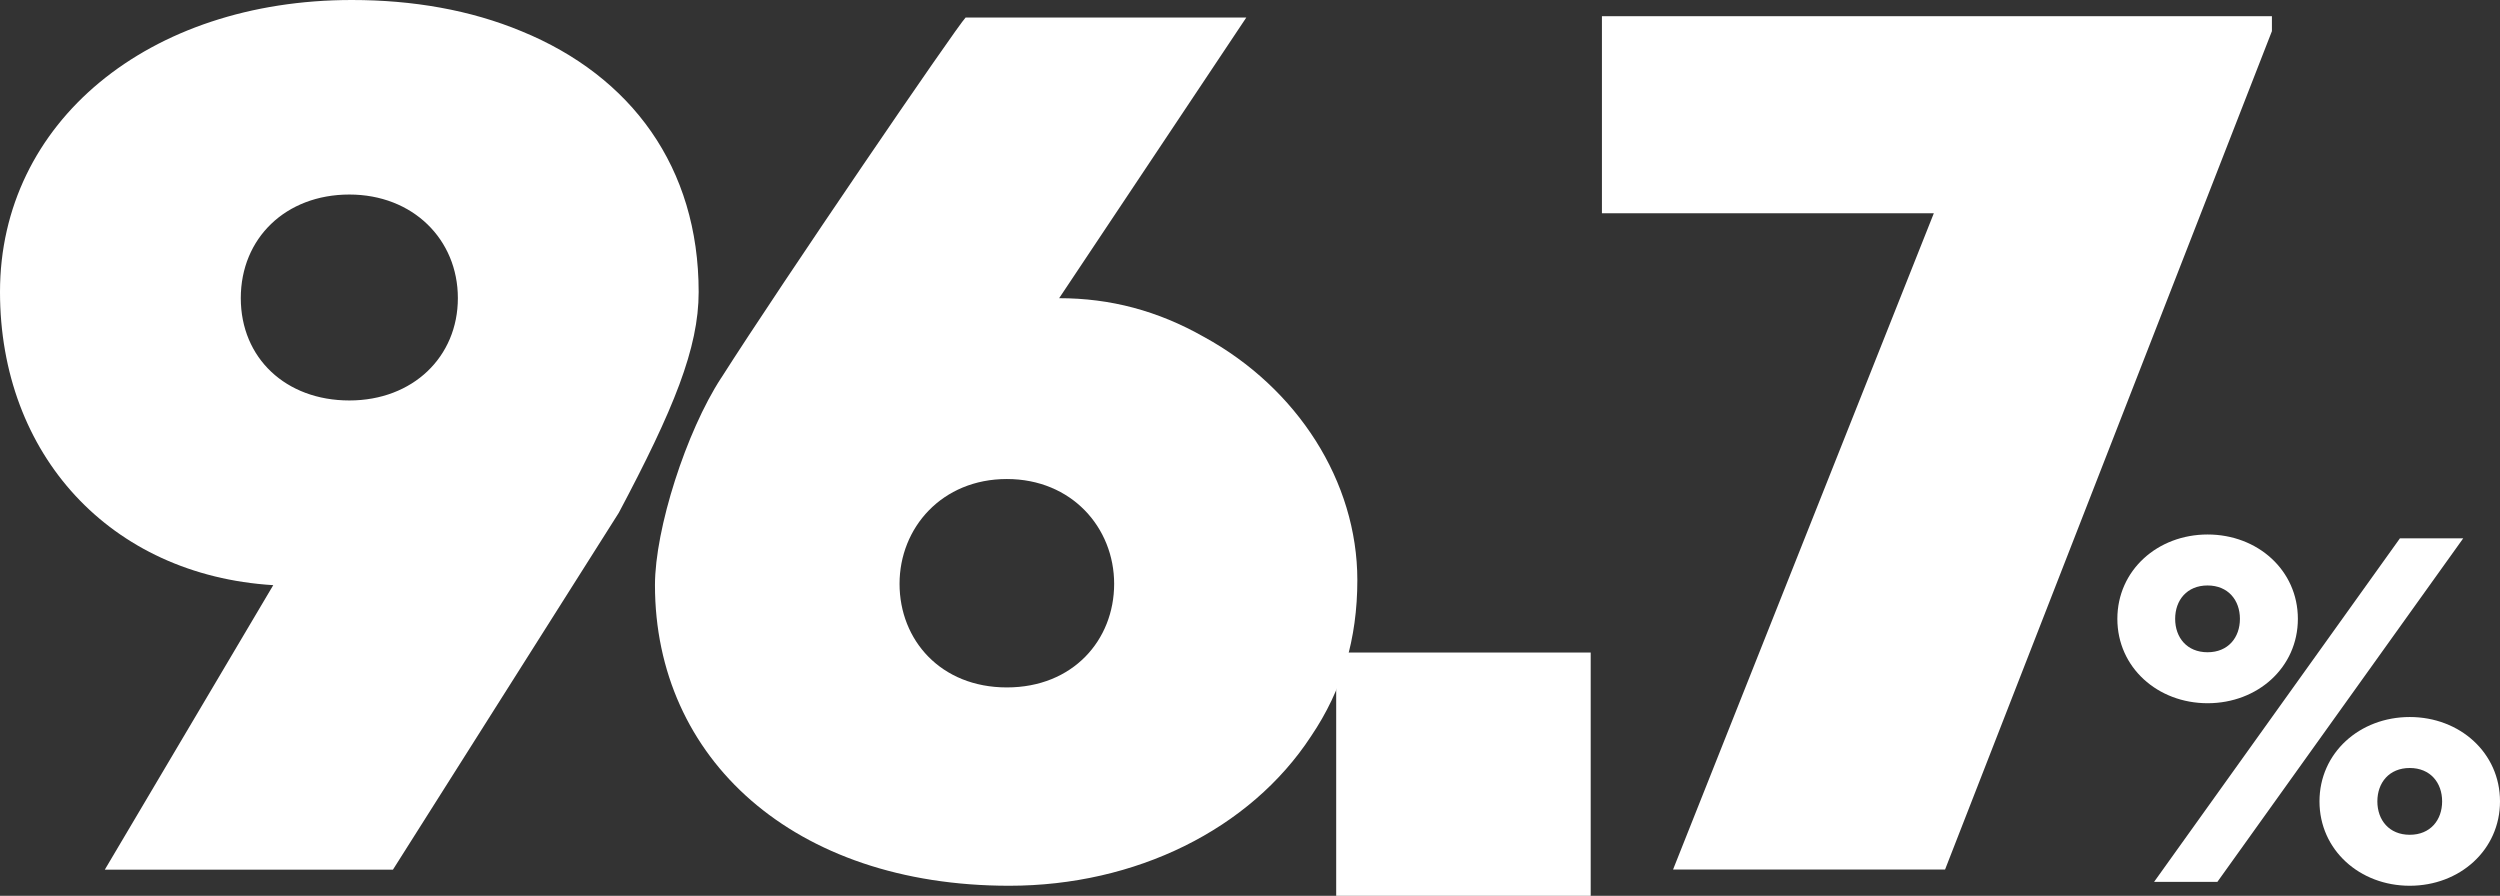 <?xml version="1.0" encoding="UTF-8"?>
<svg id="_레이어_1" data-name="레이어_1" xmlns="http://www.w3.org/2000/svg" viewBox="0 0 322.69 115.63">
    <rect x="0" y="0" width="322.69" height="115.63" fill="#333333" stroke="none"/>
    <defs>
        <style>
            .cls-1 {
            fill: #fff;
            }
        </style>
    </defs>
    <g>
        <path class="cls-1" d="M0,37.68C0,15.78,19.16,0,45.41,0c7.89,0,15.3,1.29,21.9,4.03,14.17,5.8,22.87,17.55,22.87,33.66,0,7.25-3.22,15.14-10.31,28.5l-29.15,46.06H13.53l21.74-36.72C14.17,74.24,0,58.62,0,37.68ZM45.09,51.69c8.21,0,14.01-5.64,14.01-13.21s-5.8-13.37-14.01-13.37-14.01,5.64-14.01,13.37,5.8,13.21,14.01,13.21Z"/>
        <path class="cls-1" d="M93.08,48.8c7.89-12.4,30.44-45.41,31.56-46.54h36.23l-24.16,36.23c6.6,0,12.72,1.61,18.68,4.99,12.08,6.6,19.81,18.68,19.81,31.4,0,7.57-1.93,14.17-5.96,20.13-7.89,12.08-22.71,19.32-38.97,19.32-27.86,0-45.73-16.43-45.73-38.81,0-7.25,4.03-19.81,8.54-26.73ZM129.96,88.73c8.54,0,13.85-6.12,13.85-13.37s-5.48-13.53-13.85-13.53-13.85,6.28-13.85,13.53,5.31,13.37,13.85,13.37Z"/>
        <path class="cls-1" d="M205.32,115.63h-32.85v-31.4h32.85v31.4Z"/>
        <path class="cls-1" d="M206.77,27.54V2.09h86.48v1.93l-42.19,108.22h-35.11l33.66-84.71h-42.84Z"/>
    </g>
    <path class="cls-1" d="M296.6,79.88c0,6.27-5.19,10.89-11.65,10.89s-11.65-4.62-11.65-10.89,5.19-10.89,11.65-10.89,11.65,4.62,11.65,10.89ZM309.77,69.49h8.17l-31.73,44.34h-8.17l31.73-44.34ZM289.12,79.88c0-2.41-1.52-4.31-4.18-4.31s-4.18,1.9-4.18,4.31,1.52,4.31,4.18,4.31,4.18-1.9,4.18-4.31ZM322.69,103.44c0,6.27-5.19,10.89-11.65,10.89s-11.65-4.62-11.65-10.89,5.19-10.89,11.65-10.89,11.65,4.62,11.65,10.89ZM315.22,103.44c0-2.41-1.52-4.31-4.18-4.31s-4.18,1.9-4.18,4.31,1.52,4.31,4.18,4.31,4.18-1.9,4.18-4.31Z"/>
</svg>